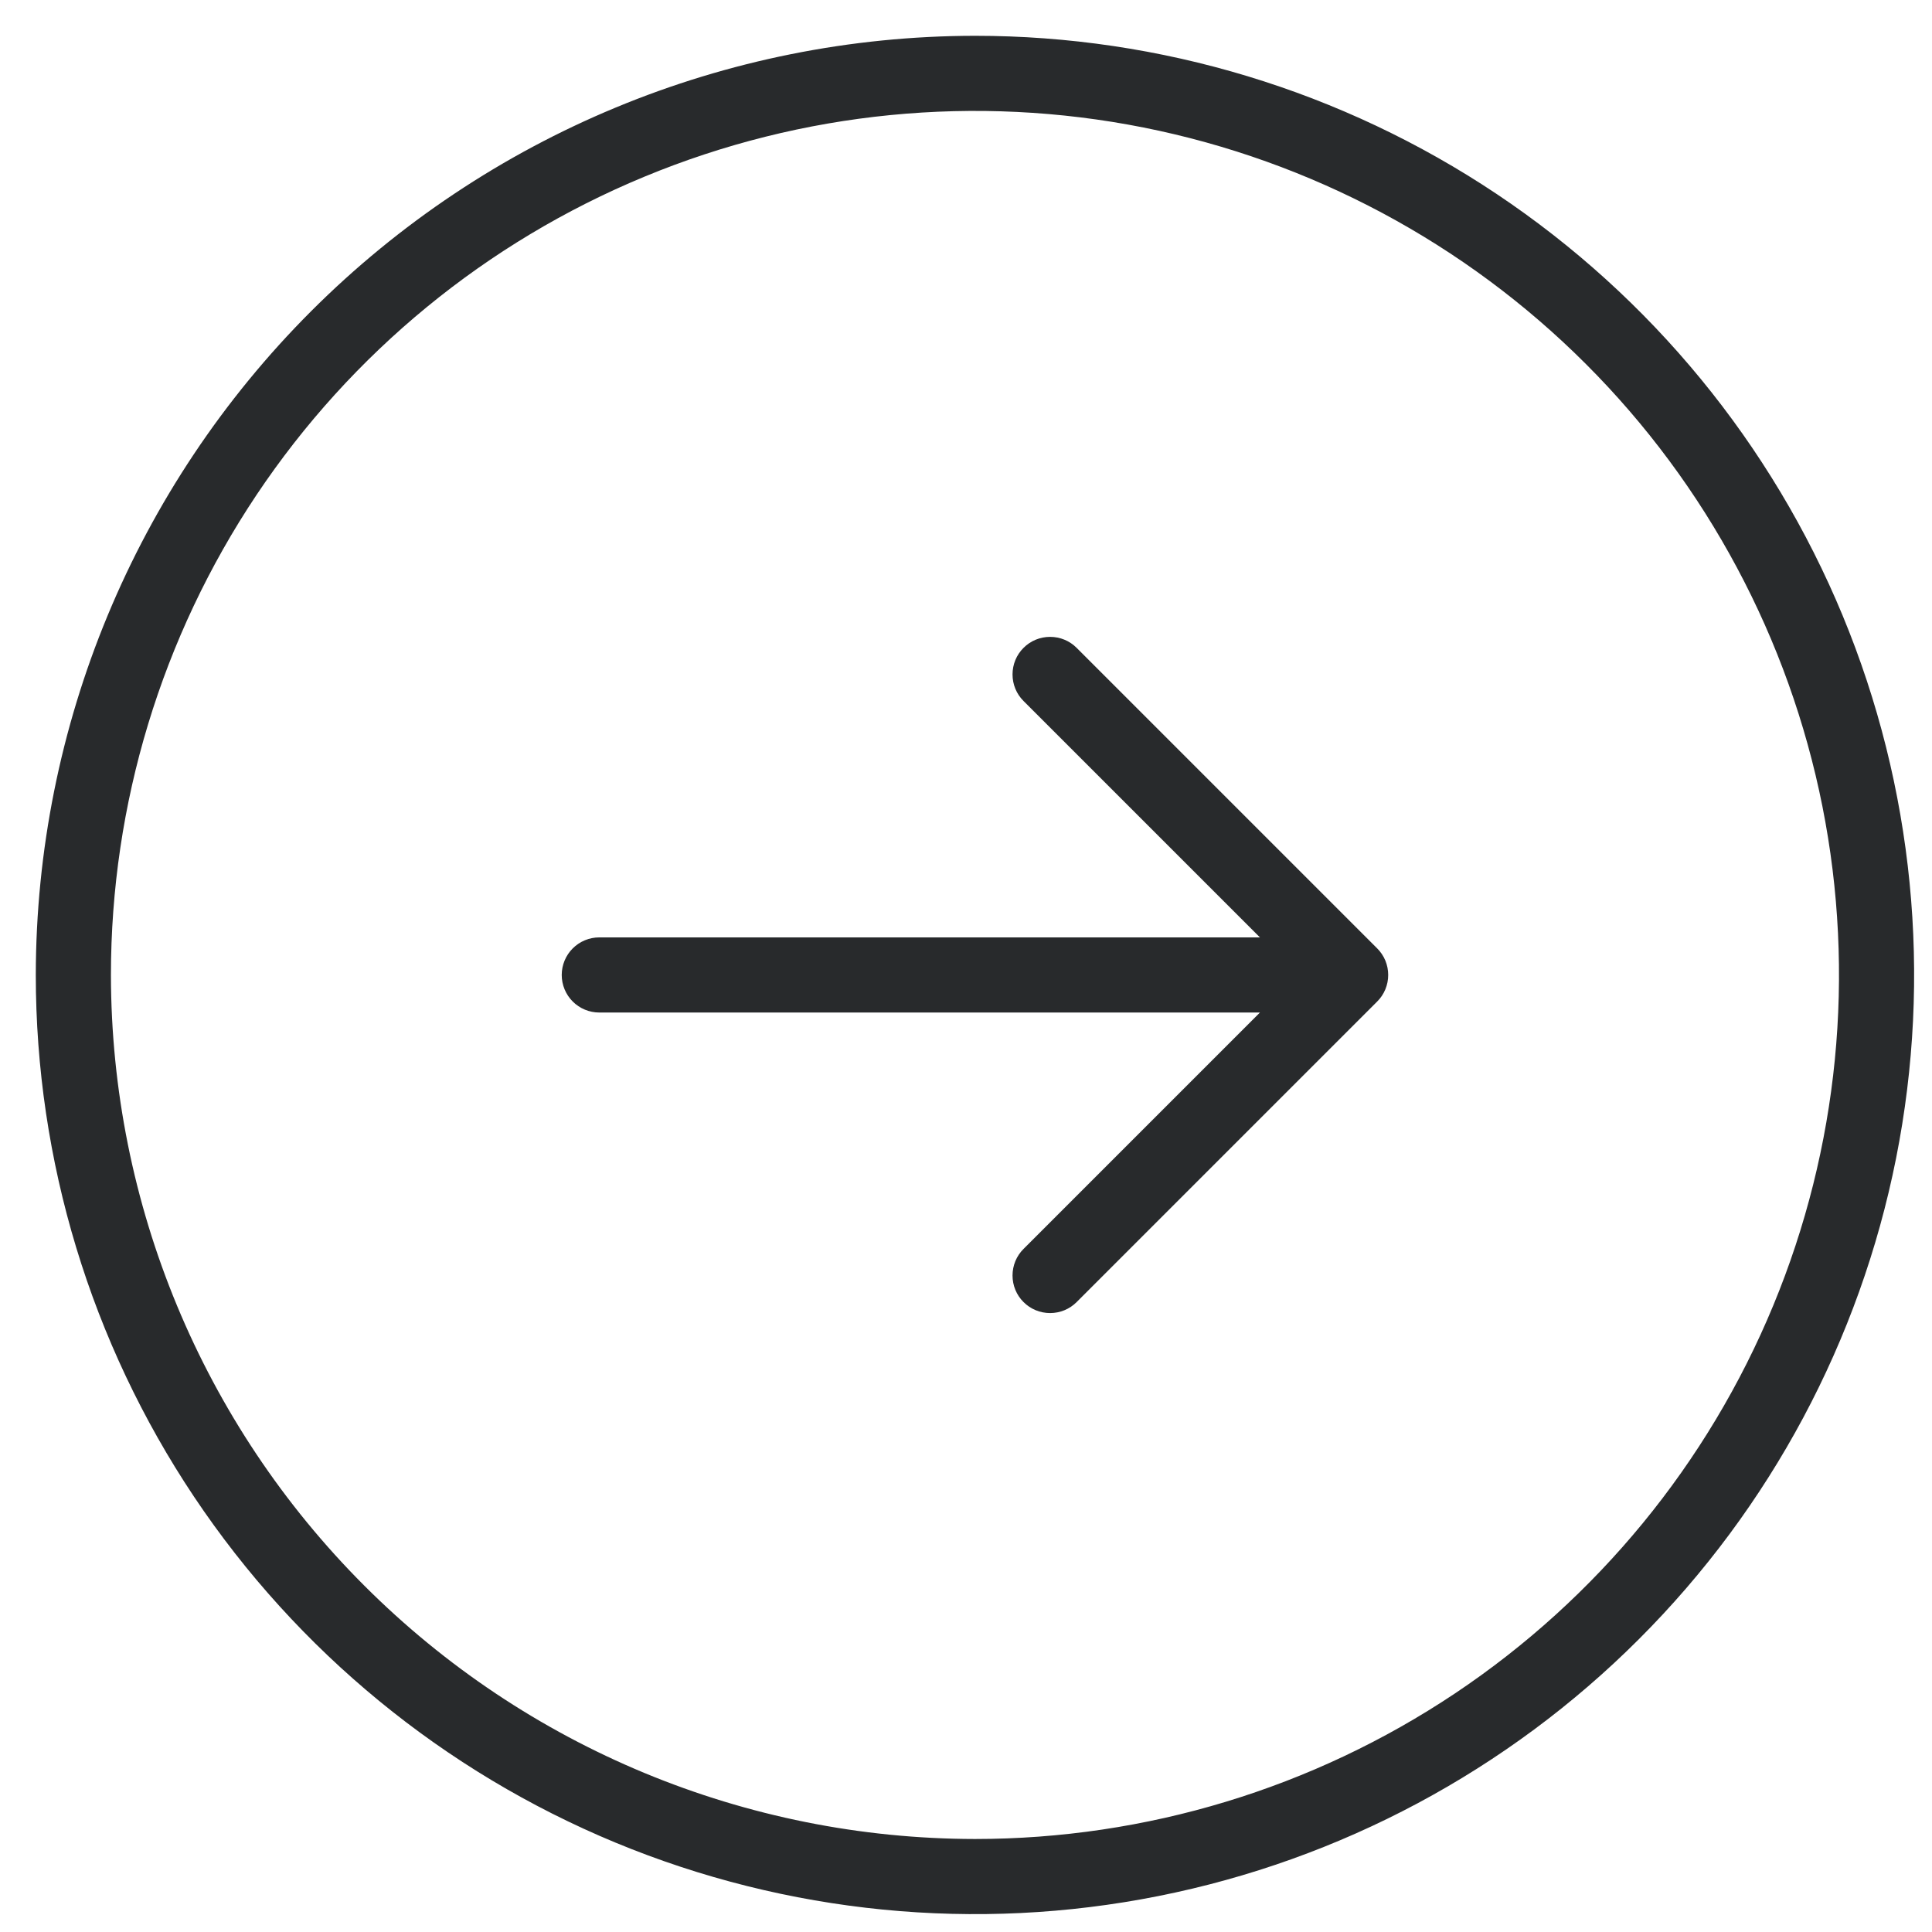 <svg xmlns="http://www.w3.org/2000/svg" fill="none" viewBox="0 0 36 36" height="36" width="36">
<path fill="#282A2C" d="M18.167 0.667C21.628 0.667 25.012 1.693 27.89 3.616C30.767 5.539 33.01 8.272 34.335 11.47C35.659 14.668 36.006 18.186 35.331 21.581C34.656 24.976 32.989 28.094 30.541 30.541C28.094 32.989 24.976 34.656 21.581 35.331C18.186 36.006 14.668 35.659 11.47 34.335C8.272 33.01 5.539 30.767 3.616 27.89C1.693 25.012 0.667 21.628 0.667 18.167C0.672 13.527 2.517 9.079 5.798 5.798C9.079 2.517 13.527 0.672 18.167 0.667ZM18.167 34.267C21.351 34.267 24.464 33.323 27.112 31.554C29.759 29.785 31.823 27.27 33.041 24.328C34.26 21.386 34.579 18.149 33.958 15.026C33.336 11.903 31.803 9.034 29.551 6.783C27.3 4.531 24.431 2.998 21.308 2.376C18.185 1.755 14.948 2.074 12.006 3.293C9.064 4.511 6.549 6.575 4.78 9.222C3.011 11.87 2.067 14.983 2.067 18.167C2.072 22.436 3.769 26.528 6.788 29.546C9.806 32.565 13.898 34.262 18.167 34.267ZM10.467 18.167C10.467 18.353 10.541 18.531 10.672 18.662C10.803 18.793 10.981 18.867 11.167 18.867H23.477L19.072 23.272C18.94 23.403 18.867 23.581 18.867 23.767C18.867 23.953 18.94 24.131 19.072 24.262C19.203 24.394 19.381 24.467 19.567 24.467C19.753 24.467 19.931 24.394 20.062 24.262L25.662 18.662C25.727 18.597 25.779 18.52 25.814 18.435C25.849 18.35 25.867 18.259 25.867 18.167C25.867 18.075 25.849 17.984 25.814 17.899C25.779 17.814 25.727 17.737 25.662 17.672L20.062 12.072C19.931 11.94 19.753 11.867 19.567 11.867C19.381 11.867 19.203 11.94 19.072 12.072C18.94 12.203 18.867 12.381 18.867 12.567C18.867 12.753 18.94 12.931 19.072 13.062L23.477 17.467H11.167C10.981 17.467 10.803 17.541 10.672 17.672C10.541 17.803 10.467 17.981 10.467 18.167Z"></path>
</svg>

